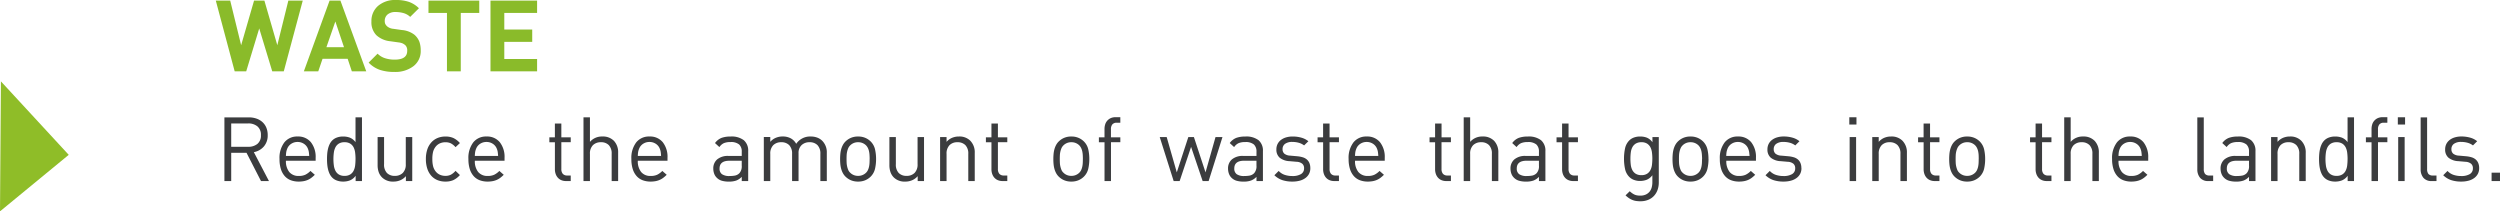 <svg xmlns="http://www.w3.org/2000/svg" width="503.12" height="42.535" viewBox="0 0 503.12 42.535"><g transform="translate(-109.005 -411.007)"><path d="M13.8,0H11.48L8.86-8.64,6.24,0H3.92L.12-14.24h2.9l2.2,8.98,2.6-8.98H9.9l2.6,8.98,2.22-8.98h2.9ZM27.5,0l-.84-2.52H21.6L20.74,0h-2.9l5.18-14.24H25.2L30.4,0ZM24.18-10.04l-1.8,5.18h3.54ZM36.08.12A9.191,9.191,0,0,1,33.14-.3a5.73,5.73,0,0,1-2.26-1.46l1.8-1.8a3.713,3.713,0,0,0,1.51.92,6.277,6.277,0,0,0,1.93.28q2.52,0,2.52-1.76a1.451,1.451,0,0,0-.32-1.08,2.222,2.222,0,0,0-.62-.43,2.867,2.867,0,0,0-.76-.19l-1.72-.24a4.829,4.829,0,0,1-2.8-1.23,3.7,3.7,0,0,1-.98-2.75,4,4,0,0,1,1.33-3.13,5.246,5.246,0,0,1,3.63-1.19,7.887,7.887,0,0,1,2.59.38A5.42,5.42,0,0,1,41-12.7l-1.76,1.74a3.239,3.239,0,0,0-1.35-.77,5.8,5.8,0,0,0-1.57-.21,2.389,2.389,0,0,0-1.64.5,1.661,1.661,0,0,0-.56,1.3,1.591,1.591,0,0,0,.09.56,1.664,1.664,0,0,0,.45.57,2.248,2.248,0,0,0,1.2.45l1.68.24a4.8,4.8,0,0,1,2.55.95A3.59,3.59,0,0,1,41.1-5.93a5.275,5.275,0,0,1,.26,1.73,3.793,3.793,0,0,1-1.48,3.17A6.013,6.013,0,0,1,36.08.12ZM49.42-11.76V0H46.64V-11.76H42.92v-2.48H53.14v2.48ZM55.4,0V-14.24h9.38v2.48h-6.6v3.34H63.8v2.48H58.18v3.46h6.6V0Z" transform="translate(152.314 425.367)" fill="#8abb2a"/><path d="M10.818,0,7.776-5.814A3.511,3.511,0,0,0,9.792-6.957a3.373,3.373,0,0,0,.774-2.3,3.832,3.832,0,0,0-.279-1.494A3.138,3.138,0,0,0,9.5-11.871a3.435,3.435,0,0,0-1.206-.7,4.649,4.649,0,0,0-1.53-.243H1.854V0H3.222V-5.688H6.3L9.216,0ZM9.2-9.234A2.136,2.136,0,0,1,8.487-7.47a2.839,2.839,0,0,1-1.845.576H3.222v-4.7h3.42a2.809,2.809,0,0,1,1.845.585A2.163,2.163,0,0,1,9.2-9.234ZM20.214-4.086V-4.68a4.762,4.762,0,0,0-.954-3.132,3.288,3.288,0,0,0-2.682-1.152,3.256,3.256,0,0,0-2.664,1.188,5.153,5.153,0,0,0-.972,3.348A6.552,6.552,0,0,0,13.221-2.4,3.864,3.864,0,0,0,14-.99a3.093,3.093,0,0,0,1.215.828,4.458,4.458,0,0,0,1.593.27,5.3,5.3,0,0,0,1.017-.09,3.8,3.8,0,0,0,.837-.261,3.707,3.707,0,0,0,.711-.423,6.559,6.559,0,0,0,.675-.594l-.882-.774a3.792,3.792,0,0,1-1.035.765,3,3,0,0,1-1.287.243,2.384,2.384,0,0,1-1.944-.8,3.438,3.438,0,0,1-.666-2.259Zm-1.3-.972h-4.68a5.861,5.861,0,0,1,.072-.828,3.521,3.521,0,0,1,.2-.648,2.069,2.069,0,0,1,.81-.972,2.274,2.274,0,0,1,1.26-.36,2.274,2.274,0,0,1,1.26.36,2.069,2.069,0,0,1,.81.972q.072.18.117.333a2.672,2.672,0,0,1,.072.315q.027.162.045.36T18.918-5.058ZM29.538,0V-12.816h-1.3V-7.83a2.694,2.694,0,0,0-1.152-.909,3.886,3.886,0,0,0-1.35-.225,3.548,3.548,0,0,0-1.242.207,2.511,2.511,0,0,0-.918.567,2.8,2.8,0,0,0-.549.774,4.572,4.572,0,0,0-.324.927,7.047,7.047,0,0,0-.162,1.017Q22.5-4.95,22.5-4.428t.045,1.044a7.047,7.047,0,0,0,.162,1.017,4.572,4.572,0,0,0,.324.927,2.8,2.8,0,0,0,.549.774A2.511,2.511,0,0,0,24.5-.1,3.548,3.548,0,0,0,25.74.108,3.825,3.825,0,0,0,27.1-.126a2.715,2.715,0,0,0,1.161-.936V0Zm-1.3-4.428a10.779,10.779,0,0,1-.072,1.26,3.248,3.248,0,0,1-.306,1.08,1.907,1.907,0,0,1-.675.756,2.093,2.093,0,0,1-1.161.288,2.093,2.093,0,0,1-1.161-.288,1.907,1.907,0,0,1-.675-.756,3.4,3.4,0,0,1-.315-1.08,9.6,9.6,0,0,1-.081-1.26,9.6,9.6,0,0,1,.081-1.26,3.4,3.4,0,0,1,.315-1.08,1.907,1.907,0,0,1,.675-.756,2.093,2.093,0,0,1,1.161-.288,2.093,2.093,0,0,1,1.161.288,1.907,1.907,0,0,1,.675.756,3.248,3.248,0,0,1,.306,1.08A10.779,10.779,0,0,1,28.242-4.428ZM39.654,0V-8.856h-1.3V-3.4a2.372,2.372,0,0,1-.6,1.764,2.2,2.2,0,0,1-1.611.594,2.122,2.122,0,0,1-1.584-.585A2.434,2.434,0,0,1,33.984-3.4V-8.856h-1.3V-3.2A4.229,4.229,0,0,0,32.9-1.809,2.842,2.842,0,0,0,33.588-.72a3.089,3.089,0,0,0,2.286.828,3.448,3.448,0,0,0,1.4-.279A3.082,3.082,0,0,0,38.376-.99V0Zm9.594-1.206-.882-.846a3.406,3.406,0,0,1-.954.783,2.392,2.392,0,0,1-1.08.225,2.657,2.657,0,0,1-1.17-.252,2.31,2.31,0,0,1-.882-.756,2.861,2.861,0,0,1-.441-.981A5.986,5.986,0,0,1,43.7-4.428a5.986,5.986,0,0,1,.135-1.395A2.861,2.861,0,0,1,44.28-6.8a2.31,2.31,0,0,1,.882-.756,2.657,2.657,0,0,1,1.17-.252,2.477,2.477,0,0,1,1.08.216,3.253,3.253,0,0,1,.954.774l.882-.828a4.192,4.192,0,0,0-1.341-1.026,3.907,3.907,0,0,0-1.575-.288,4.109,4.109,0,0,0-1.557.288,3.467,3.467,0,0,0-1.242.855A3.948,3.948,0,0,0,42.7-6.408a5.978,5.978,0,0,0-.3,1.98,6.059,6.059,0,0,0,.3,1.989,3.937,3.937,0,0,0,.828,1.422,3.37,3.37,0,0,0,1.242.846,4.226,4.226,0,0,0,1.557.279A3.907,3.907,0,0,0,47.907-.18,4.192,4.192,0,0,0,49.248-1.206Zm8.982-2.88V-4.68a4.762,4.762,0,0,0-.954-3.132,3.288,3.288,0,0,0-2.682-1.152A3.256,3.256,0,0,0,51.93-7.776a5.153,5.153,0,0,0-.972,3.348A6.552,6.552,0,0,0,51.237-2.4,3.864,3.864,0,0,0,52.02-.99a3.093,3.093,0,0,0,1.215.828,4.458,4.458,0,0,0,1.593.27,5.3,5.3,0,0,0,1.017-.09,3.8,3.8,0,0,0,.837-.261,3.707,3.707,0,0,0,.711-.423,6.559,6.559,0,0,0,.675-.594l-.882-.774a3.792,3.792,0,0,1-1.035.765,3,3,0,0,1-1.287.243,2.384,2.384,0,0,1-1.944-.8,3.438,3.438,0,0,1-.666-2.259Zm-1.3-.972h-4.68a5.861,5.861,0,0,1,.072-.828,3.521,3.521,0,0,1,.2-.648,2.069,2.069,0,0,1,.81-.972,2.274,2.274,0,0,1,1.26-.36,2.274,2.274,0,0,1,1.26.36,2.069,2.069,0,0,1,.81.972q.072.18.117.333a2.673,2.673,0,0,1,.072.315q.027.162.045.36T56.934-5.058ZM71.55,0V-1.116h-.684a1.135,1.135,0,0,1-.918-.342,1.438,1.438,0,0,1-.288-.954v-5.4h1.89V-8.8H69.66v-2.772h-1.3V-8.8H67.248v.99h1.116v5.436a2.884,2.884,0,0,0,.144.918,2.221,2.221,0,0,0,.423.756,1.972,1.972,0,0,0,.7.513,2.433,2.433,0,0,0,1,.189Zm9.54,0V-5.688a3.335,3.335,0,0,0-.837-2.394A3.083,3.083,0,0,0,77.9-8.964a3.158,3.158,0,0,0-2.484,1.08v-4.932h-1.3V0h1.3V-5.472a2.346,2.346,0,0,1,.6-1.746,2.2,2.2,0,0,1,1.611-.594,2.122,2.122,0,0,1,1.584.585,2.407,2.407,0,0,1,.576,1.755V0Zm9.936-4.086V-4.68a4.762,4.762,0,0,0-.954-3.132A3.288,3.288,0,0,0,87.39-8.964a3.256,3.256,0,0,0-2.664,1.188,5.153,5.153,0,0,0-.972,3.348A6.552,6.552,0,0,0,84.033-2.4,3.864,3.864,0,0,0,84.816-.99a3.093,3.093,0,0,0,1.215.828,4.458,4.458,0,0,0,1.593.27,5.3,5.3,0,0,0,1.017-.09,3.8,3.8,0,0,0,.837-.261,3.707,3.707,0,0,0,.711-.423,6.56,6.56,0,0,0,.675-.594l-.882-.774a3.792,3.792,0,0,1-1.035.765,3,3,0,0,1-1.287.243,2.384,2.384,0,0,1-1.944-.8,3.438,3.438,0,0,1-.666-2.259Zm-1.3-.972H85.05a5.86,5.86,0,0,1,.072-.828,3.521,3.521,0,0,1,.2-.648,2.069,2.069,0,0,1,.81-.972,2.274,2.274,0,0,1,1.26-.36,2.274,2.274,0,0,1,1.26.36,2.069,2.069,0,0,1,.81.972q.072.18.117.333a2.672,2.672,0,0,1,.072.315q.027.162.045.36T89.73-5.058ZM107.262,0V-6.012a2.742,2.742,0,0,0-.873-2.2,4.038,4.038,0,0,0-2.673-.747,5.249,5.249,0,0,0-1.809.27,3.012,3.012,0,0,0-1.323,1.044l.882.81a2.282,2.282,0,0,1,.882-.783,3.284,3.284,0,0,1,1.35-.225,2.531,2.531,0,0,1,1.746.486,1.9,1.9,0,0,1,.522,1.458v.846H103.3a3.334,3.334,0,0,0-2.277.693,2.363,2.363,0,0,0-.783,1.863,2.938,2.938,0,0,0,.171,1,2.13,2.13,0,0,0,.5.8,2.369,2.369,0,0,0,1,.621,4.987,4.987,0,0,0,1.5.189A4.286,4.286,0,0,0,104.859-.1a3.088,3.088,0,0,0,1.107-.747V0Zm-1.3-3.132a2.081,2.081,0,0,1-.45,1.53,1.712,1.712,0,0,1-.909.5,5.992,5.992,0,0,1-1.071.09,2.578,2.578,0,0,1-1.548-.369A1.343,1.343,0,0,1,101.5-2.52q0-1.566,1.98-1.566h2.484ZM123.084,0V-5.67a3.263,3.263,0,0,0-.954-2.466,2.871,2.871,0,0,0-.99-.612,3.67,3.67,0,0,0-1.3-.216,3.37,3.37,0,0,0-2.916,1.476A2.731,2.731,0,0,0,115.821-8.6a3.377,3.377,0,0,0-1.611-.369,3.548,3.548,0,0,0-1.395.27,2.99,2.99,0,0,0-1.107.81v-.972h-1.3V0h1.3V-5.454a2.372,2.372,0,0,1,.6-1.764,2.2,2.2,0,0,1,1.611-.594,2.153,2.153,0,0,1,1.593.585,2.411,2.411,0,0,1,.585,1.773V0h1.3V-5.6a2.124,2.124,0,0,1,.621-1.638,2.25,2.25,0,0,1,1.593-.576,2.153,2.153,0,0,1,1.593.585,2.411,2.411,0,0,1,.585,1.773V0ZM133-4.428a8.7,8.7,0,0,0-.207-1.935,3.3,3.3,0,0,0-.873-1.593,3.467,3.467,0,0,0-1.1-.738,3.626,3.626,0,0,0-1.44-.27,3.626,3.626,0,0,0-1.44.27,3.467,3.467,0,0,0-1.1.738,2.959,2.959,0,0,0-.549.747,4.246,4.246,0,0,0-.324.846,5.636,5.636,0,0,0-.162.936q-.045.5-.045,1,0,.522.045,1.008a5.636,5.636,0,0,0,.162.927,4.246,4.246,0,0,0,.324.846,2.959,2.959,0,0,0,.549.747,3.467,3.467,0,0,0,1.1.738,3.626,3.626,0,0,0,1.44.27,3.626,3.626,0,0,0,1.44-.27,3.467,3.467,0,0,0,1.1-.738,3.3,3.3,0,0,0,.873-1.593A8.7,8.7,0,0,0,133-4.428Zm-1.3,0q0,.378-.018.756a4.962,4.962,0,0,1-.09.738,3.245,3.245,0,0,1-.216.684,1.833,1.833,0,0,1-.378.558,2.2,2.2,0,0,1-1.62.648,2.176,2.176,0,0,1-1.6-.648,1.582,1.582,0,0,1-.387-.558,4.133,4.133,0,0,1-.216-.684,4.284,4.284,0,0,1-.1-.738q-.018-.378-.018-.756t.018-.756a4.284,4.284,0,0,1,.1-.738,3.861,3.861,0,0,1,.216-.675,1.8,1.8,0,0,1,.387-.567,2.176,2.176,0,0,1,1.6-.648,2.2,2.2,0,0,1,1.62.648,2.128,2.128,0,0,1,.378.567,3.061,3.061,0,0,1,.216.675,4.962,4.962,0,0,1,.09.738Q131.706-4.806,131.706-4.428ZM142.65,0V-8.856h-1.3V-3.4a2.372,2.372,0,0,1-.6,1.764,2.2,2.2,0,0,1-1.611.594,2.122,2.122,0,0,1-1.584-.585A2.434,2.434,0,0,1,136.98-3.4V-8.856h-1.3V-3.2a4.229,4.229,0,0,0,.216,1.395,2.842,2.842,0,0,0,.684,1.089,3.089,3.089,0,0,0,2.286.828,3.448,3.448,0,0,0,1.4-.279,3.082,3.082,0,0,0,1.107-.819V0Zm10.206,0V-5.67a3.3,3.3,0,0,0-.918-2.466,3.065,3.065,0,0,0-2.268-.828,3.482,3.482,0,0,0-1.386.27,3.009,3.009,0,0,0-1.1.81v-.972h-1.3V0h1.3V-5.454a2.393,2.393,0,0,1,.594-1.764,2.165,2.165,0,0,1,1.6-.594,2.153,2.153,0,0,1,1.593.585,2.411,2.411,0,0,1,.585,1.773V0Zm6.552,0V-1.116h-.684a1.135,1.135,0,0,1-.918-.342,1.438,1.438,0,0,1-.288-.954v-5.4h1.89V-8.8h-1.89v-2.772h-1.3V-8.8h-1.116v.99h1.116v5.436a2.884,2.884,0,0,0,.144.918,2.221,2.221,0,0,0,.423.756,1.972,1.972,0,0,0,.7.513,2.433,2.433,0,0,0,1,.189Zm16.506-4.428a8.7,8.7,0,0,0-.207-1.935,3.3,3.3,0,0,0-.873-1.593,3.467,3.467,0,0,0-1.1-.738,3.626,3.626,0,0,0-1.44-.27,3.626,3.626,0,0,0-1.44.27,3.467,3.467,0,0,0-1.1.738,2.959,2.959,0,0,0-.549.747,4.246,4.246,0,0,0-.324.846,5.637,5.637,0,0,0-.162.936q-.045.5-.045,1,0,.522.045,1.008a5.638,5.638,0,0,0,.162.927,4.246,4.246,0,0,0,.324.846,2.959,2.959,0,0,0,.549.747,3.467,3.467,0,0,0,1.1.738,3.626,3.626,0,0,0,1.44.27,3.626,3.626,0,0,0,1.44-.27,3.467,3.467,0,0,0,1.1-.738,3.3,3.3,0,0,0,.873-1.593A8.7,8.7,0,0,0,175.914-4.428Zm-1.3,0q0,.378-.018.756a4.962,4.962,0,0,1-.09.738,3.245,3.245,0,0,1-.216.684,1.833,1.833,0,0,1-.378.558,2.2,2.2,0,0,1-1.62.648,2.176,2.176,0,0,1-1.6-.648,1.582,1.582,0,0,1-.387-.558,4.133,4.133,0,0,1-.216-.684,4.283,4.283,0,0,1-.1-.738q-.018-.378-.018-.756t.018-.756a4.283,4.283,0,0,1,.1-.738,3.861,3.861,0,0,1,.216-.675,1.8,1.8,0,0,1,.387-.567,2.176,2.176,0,0,1,1.6-.648,2.2,2.2,0,0,1,1.62.648,2.128,2.128,0,0,1,.378.567,3.061,3.061,0,0,1,.216.675,4.962,4.962,0,0,1,.09.738Q174.618-4.806,174.618-4.428Zm7.542-3.384V-8.8h-1.89V-10.44a1.469,1.469,0,0,1,.279-.954,1.107,1.107,0,0,1,.909-.342h.7v-1.116h-.936a2.37,2.37,0,0,0-.99.189,2.084,2.084,0,0,0-.7.513,2.038,2.038,0,0,0-.423.756,3.061,3.061,0,0,0-.135.918V-8.8H177.84v.99h1.134V0h1.3V-7.812Zm20.556-1.044h-1.4L199.3-1.746l-2.34-7.11H195.84l-2.322,7.11-2.034-7.11h-1.4L192.888,0h1.206l2.3-6.876L198.72,0h1.206ZM210.852,0V-6.012a2.742,2.742,0,0,0-.873-2.2,4.038,4.038,0,0,0-2.673-.747,5.249,5.249,0,0,0-1.809.27,3.012,3.012,0,0,0-1.323,1.044l.882.81a2.282,2.282,0,0,1,.882-.783,3.284,3.284,0,0,1,1.35-.225,2.531,2.531,0,0,1,1.746.486,1.9,1.9,0,0,1,.522,1.458v.846h-2.664a3.334,3.334,0,0,0-2.277.693,2.363,2.363,0,0,0-.783,1.863,2.938,2.938,0,0,0,.171,1,2.13,2.13,0,0,0,.495.8,2.369,2.369,0,0,0,1,.621,4.987,4.987,0,0,0,1.5.189A4.286,4.286,0,0,0,208.449-.1a3.088,3.088,0,0,0,1.107-.747V0Zm-1.3-3.132a2.081,2.081,0,0,1-.45,1.53,1.712,1.712,0,0,1-.909.5,5.992,5.992,0,0,1-1.071.09,2.578,2.578,0,0,1-1.548-.369,1.343,1.343,0,0,1-.486-1.143q0-1.566,1.98-1.566h2.484Zm10.836.54a2.6,2.6,0,0,0-.189-1.044,1.944,1.944,0,0,0-.531-.72,2.267,2.267,0,0,0-.828-.432,5.566,5.566,0,0,0-1.062-.2l-1.422-.126a2.017,2.017,0,0,1-1.2-.4,1.164,1.164,0,0,1-.351-.9,1.275,1.275,0,0,1,.5-1.071,2.393,2.393,0,0,1,1.476-.387,4.7,4.7,0,0,1,1.287.171,3.144,3.144,0,0,1,1.071.531L220-8.01a3.887,3.887,0,0,0-1.413-.72,6.432,6.432,0,0,0-1.773-.234,4.544,4.544,0,0,0-1.3.18,3.155,3.155,0,0,0-1.035.513,2.371,2.371,0,0,0-.675.81,2.366,2.366,0,0,0-.243,1.089,2.106,2.106,0,0,0,.675,1.683A3.376,3.376,0,0,0,216.2-4l1.458.126a1.9,1.9,0,0,1,1.125.4,1.164,1.164,0,0,1,.351.9,1.29,1.29,0,0,1-.63,1.179,3.292,3.292,0,0,1-1.728.387,4.812,4.812,0,0,1-1.53-.234,2.92,2.92,0,0,1-1.224-.792l-.864.864a4.258,4.258,0,0,0,1.62.99,6.488,6.488,0,0,0,2.016.288,5.55,5.55,0,0,0,1.467-.18A3.416,3.416,0,0,0,219.393-.6a2.479,2.479,0,0,0,.738-.846A2.415,2.415,0,0,0,220.392-2.592ZM226.152,0V-1.116h-.684a1.135,1.135,0,0,1-.918-.342,1.438,1.438,0,0,1-.288-.954v-5.4h1.89V-8.8h-1.89v-2.772h-1.3V-8.8H221.85v.99h1.116v5.436a2.884,2.884,0,0,0,.144.918,2.221,2.221,0,0,0,.423.756,1.972,1.972,0,0,0,.7.513,2.433,2.433,0,0,0,1,.189Zm9.216-4.086V-4.68a4.762,4.762,0,0,0-.954-3.132,3.288,3.288,0,0,0-2.682-1.152,3.256,3.256,0,0,0-2.664,1.188,5.153,5.153,0,0,0-.972,3.348,6.553,6.553,0,0,0,.279,2.025,3.864,3.864,0,0,0,.783,1.413,3.093,3.093,0,0,0,1.215.828,4.458,4.458,0,0,0,1.593.27,5.3,5.3,0,0,0,1.017-.09,3.8,3.8,0,0,0,.837-.261,3.707,3.707,0,0,0,.711-.423,6.559,6.559,0,0,0,.675-.594l-.882-.774a3.792,3.792,0,0,1-1.035.765A3,3,0,0,1,232-1.026a2.384,2.384,0,0,1-1.944-.8,3.438,3.438,0,0,1-.666-2.259Zm-1.3-.972h-4.68a5.863,5.863,0,0,1,.072-.828,3.521,3.521,0,0,1,.2-.648,2.069,2.069,0,0,1,.81-.972,2.274,2.274,0,0,1,1.26-.36,2.274,2.274,0,0,1,1.26.36,2.069,2.069,0,0,1,.81.972q.072.18.117.333a2.674,2.674,0,0,1,.072.315q.027.162.045.36T234.072-5.058ZM248.688,0V-1.116H248a1.135,1.135,0,0,1-.918-.342,1.438,1.438,0,0,1-.288-.954v-5.4h1.89V-8.8H246.8v-2.772h-1.3V-8.8h-1.116v.99H245.5v5.436a2.884,2.884,0,0,0,.144.918,2.221,2.221,0,0,0,.423.756,1.972,1.972,0,0,0,.7.513,2.433,2.433,0,0,0,1,.189Zm9.54,0V-5.688a3.335,3.335,0,0,0-.837-2.394,3.083,3.083,0,0,0-2.349-.882,3.158,3.158,0,0,0-2.484,1.08v-4.932h-1.3V0h1.3V-5.472a2.346,2.346,0,0,1,.6-1.746,2.2,2.2,0,0,1,1.611-.594,2.122,2.122,0,0,1,1.584.585,2.407,2.407,0,0,1,.576,1.755V0ZM267.7,0V-6.012a2.742,2.742,0,0,0-.873-2.2,4.038,4.038,0,0,0-2.673-.747,5.249,5.249,0,0,0-1.809.27,3.012,3.012,0,0,0-1.323,1.044l.882.81a2.282,2.282,0,0,1,.882-.783,3.284,3.284,0,0,1,1.35-.225,2.531,2.531,0,0,1,1.746.486A1.9,1.9,0,0,1,266.4-5.9v.846h-2.664a3.334,3.334,0,0,0-2.277.693,2.363,2.363,0,0,0-.783,1.863,2.938,2.938,0,0,0,.171,1,2.13,2.13,0,0,0,.5.8,2.369,2.369,0,0,0,1,.621,4.987,4.987,0,0,0,1.5.189A4.286,4.286,0,0,0,265.293-.1,3.088,3.088,0,0,0,266.4-.846V0Zm-1.3-3.132a2.081,2.081,0,0,1-.45,1.53,1.712,1.712,0,0,1-.909.5,5.992,5.992,0,0,1-1.071.09,2.578,2.578,0,0,1-1.548-.369,1.343,1.343,0,0,1-.486-1.143q0-1.566,1.98-1.566H266.4ZM274.248,0V-1.116h-.684a1.135,1.135,0,0,1-.918-.342,1.438,1.438,0,0,1-.288-.954v-5.4h1.89V-8.8h-1.89v-2.772h-1.3V-8.8h-1.116v.99h1.116v5.436a2.884,2.884,0,0,0,.144.918,2.22,2.22,0,0,0,.423.756,1.972,1.972,0,0,0,.7.513,2.433,2.433,0,0,0,1,.189ZM290.52.27V-8.856h-1.278v1.044a2.673,2.673,0,0,0-1.143-.927,3.811,3.811,0,0,0-1.341-.225,3.548,3.548,0,0,0-1.242.207,2.511,2.511,0,0,0-.918.567,3.206,3.206,0,0,0-.873,1.638,9.833,9.833,0,0,0-.207,2.052,9.833,9.833,0,0,0,.207,2.052A3.206,3.206,0,0,0,284.6-.81a2.623,2.623,0,0,0,.909.576,3.344,3.344,0,0,0,1.233.216,3.7,3.7,0,0,0,1.332-.234,2.769,2.769,0,0,0,1.152-.918V.216a4.059,4.059,0,0,1-.135,1.071,2.257,2.257,0,0,1-.432.855,2.149,2.149,0,0,1-.756.576,2.584,2.584,0,0,1-1.107.216,3.647,3.647,0,0,1-.666-.054,2.118,2.118,0,0,1-.531-.171,3.107,3.107,0,0,1-.468-.279,4.916,4.916,0,0,1-.459-.378l-.846.828a5.321,5.321,0,0,0,.675.549,3.793,3.793,0,0,0,.684.369,3.346,3.346,0,0,0,.747.207,5.772,5.772,0,0,0,.9.063,4.023,4.023,0,0,0,1.557-.288,3.272,3.272,0,0,0,1.161-.792,3.488,3.488,0,0,0,.72-1.2A4.421,4.421,0,0,0,290.52.27Zm-1.3-4.77a10.166,10.166,0,0,1-.072,1.224,3.132,3.132,0,0,1-.306,1.053,1.947,1.947,0,0,1-.666.747,2.047,2.047,0,0,1-1.152.288,2.093,2.093,0,0,1-1.161-.288,1.923,1.923,0,0,1-.675-.747,3.132,3.132,0,0,1-.306-1.053,10.166,10.166,0,0,1-.072-1.224,10.238,10.238,0,0,1,.072-1.215,3.143,3.143,0,0,1,.306-1.062,1.923,1.923,0,0,1,.675-.747,2.093,2.093,0,0,1,1.161-.288,2.047,2.047,0,0,1,1.152.288,1.947,1.947,0,0,1,.666.747,3.143,3.143,0,0,1,.306,1.062A10.238,10.238,0,0,1,289.224-4.5Zm11.3.072a8.7,8.7,0,0,0-.207-1.935,3.3,3.3,0,0,0-.873-1.593,3.468,3.468,0,0,0-1.1-.738,3.626,3.626,0,0,0-1.44-.27,3.626,3.626,0,0,0-1.44.27,3.468,3.468,0,0,0-1.1.738,2.959,2.959,0,0,0-.549.747,4.246,4.246,0,0,0-.324.846,5.636,5.636,0,0,0-.162.936q-.045.5-.045,1,0,.522.045,1.008a5.636,5.636,0,0,0,.162.927,4.246,4.246,0,0,0,.324.846,2.959,2.959,0,0,0,.549.747,3.468,3.468,0,0,0,1.1.738,3.626,3.626,0,0,0,1.44.27,3.626,3.626,0,0,0,1.44-.27,3.468,3.468,0,0,0,1.1-.738,3.3,3.3,0,0,0,.873-1.593A8.7,8.7,0,0,0,300.528-4.428Zm-1.3,0q0,.378-.018.756a4.96,4.96,0,0,1-.09.738,3.247,3.247,0,0,1-.216.684,1.833,1.833,0,0,1-.378.558,2.2,2.2,0,0,1-1.62.648,2.176,2.176,0,0,1-1.6-.648,1.582,1.582,0,0,1-.387-.558,4.133,4.133,0,0,1-.216-.684,4.285,4.285,0,0,1-.1-.738q-.018-.378-.018-.756t.018-.756a4.285,4.285,0,0,1,.1-.738,3.861,3.861,0,0,1,.216-.675,1.8,1.8,0,0,1,.387-.567,2.176,2.176,0,0,1,1.6-.648,2.2,2.2,0,0,1,1.62.648,2.129,2.129,0,0,1,.378.567,3.063,3.063,0,0,1,.216.675,4.96,4.96,0,0,1,.09.738Q299.232-4.806,299.232-4.428Zm10.854.342V-4.68a4.762,4.762,0,0,0-.954-3.132,3.288,3.288,0,0,0-2.682-1.152,3.256,3.256,0,0,0-2.664,1.188,5.153,5.153,0,0,0-.972,3.348,6.552,6.552,0,0,0,.279,2.025,3.863,3.863,0,0,0,.783,1.413,3.093,3.093,0,0,0,1.215.828,4.458,4.458,0,0,0,1.593.27A5.3,5.3,0,0,0,307.7.018a3.8,3.8,0,0,0,.837-.261,3.707,3.707,0,0,0,.711-.423,6.557,6.557,0,0,0,.675-.594l-.882-.774a3.792,3.792,0,0,1-1.035.765,3,3,0,0,1-1.287.243,2.384,2.384,0,0,1-1.944-.8,3.438,3.438,0,0,1-.666-2.259Zm-1.3-.972h-4.68a5.857,5.857,0,0,1,.072-.828,3.518,3.518,0,0,1,.2-.648,2.069,2.069,0,0,1,.81-.972,2.274,2.274,0,0,1,1.26-.36,2.274,2.274,0,0,1,1.26.36,2.069,2.069,0,0,1,.81.972q.072.18.117.333a2.667,2.667,0,0,1,.072.315q.027.162.045.36T308.79-5.058Zm10.44,2.466a2.6,2.6,0,0,0-.189-1.044,1.944,1.944,0,0,0-.531-.72,2.267,2.267,0,0,0-.828-.432,5.566,5.566,0,0,0-1.062-.2L315.2-5.112a2.017,2.017,0,0,1-1.2-.4,1.164,1.164,0,0,1-.351-.9,1.275,1.275,0,0,1,.5-1.071,2.393,2.393,0,0,1,1.476-.387,4.7,4.7,0,0,1,1.287.171,3.144,3.144,0,0,1,1.071.531l.846-.846a3.888,3.888,0,0,0-1.413-.72,6.431,6.431,0,0,0-1.773-.234,4.544,4.544,0,0,0-1.305.18,3.154,3.154,0,0,0-1.035.513,2.372,2.372,0,0,0-.675.81,2.366,2.366,0,0,0-.243,1.089,2.106,2.106,0,0,0,.675,1.683A3.376,3.376,0,0,0,315.036-4l1.458.126a1.9,1.9,0,0,1,1.125.4,1.164,1.164,0,0,1,.351.9,1.29,1.29,0,0,1-.63,1.179,3.292,3.292,0,0,1-1.728.387,4.812,4.812,0,0,1-1.53-.234,2.92,2.92,0,0,1-1.224-.792l-.864.864a4.259,4.259,0,0,0,1.62.99,6.488,6.488,0,0,0,2.016.288,5.55,5.55,0,0,0,1.467-.18A3.415,3.415,0,0,0,318.231-.6a2.479,2.479,0,0,0,.738-.846A2.415,2.415,0,0,0,319.23-2.592Zm11.088-8.784v-1.458H328.86v1.458ZM330.228,0V-8.856h-1.3V0Zm10.224,0V-5.67a3.3,3.3,0,0,0-.918-2.466,3.065,3.065,0,0,0-2.268-.828,3.482,3.482,0,0,0-1.386.27,3.009,3.009,0,0,0-1.1.81v-.972h-1.3V0h1.3V-5.454a2.393,2.393,0,0,1,.594-1.764,2.165,2.165,0,0,1,1.6-.594,2.152,2.152,0,0,1,1.593.585,2.411,2.411,0,0,1,.585,1.773V0ZM347,0V-1.116h-.684a1.135,1.135,0,0,1-.918-.342,1.438,1.438,0,0,1-.288-.954v-5.4H347V-8.8h-1.89v-2.772h-1.3V-8.8H342.7v.99h1.116v5.436a2.884,2.884,0,0,0,.144.918,2.22,2.22,0,0,0,.423.756,1.972,1.972,0,0,0,.7.513,2.433,2.433,0,0,0,1,.189Zm9.2-4.428a8.7,8.7,0,0,0-.207-1.935,3.3,3.3,0,0,0-.873-1.593,3.468,3.468,0,0,0-1.1-.738,3.626,3.626,0,0,0-1.44-.27,3.626,3.626,0,0,0-1.44.27,3.468,3.468,0,0,0-1.1.738,2.959,2.959,0,0,0-.549.747,4.246,4.246,0,0,0-.324.846,5.636,5.636,0,0,0-.162.936q-.045.5-.045,1,0,.522.045,1.008a5.636,5.636,0,0,0,.162.927,4.246,4.246,0,0,0,.324.846,2.959,2.959,0,0,0,.549.747,3.468,3.468,0,0,0,1.1.738,3.626,3.626,0,0,0,1.44.27,3.626,3.626,0,0,0,1.44-.27,3.468,3.468,0,0,0,1.1-.738,3.3,3.3,0,0,0,.873-1.593A8.7,8.7,0,0,0,356.2-4.428Zm-1.3,0q0,.378-.018.756a4.96,4.96,0,0,1-.09.738,3.247,3.247,0,0,1-.216.684,1.833,1.833,0,0,1-.378.558,2.2,2.2,0,0,1-1.62.648,2.176,2.176,0,0,1-1.6-.648,1.582,1.582,0,0,1-.387-.558,4.133,4.133,0,0,1-.216-.684,4.285,4.285,0,0,1-.1-.738q-.018-.378-.018-.756t.018-.756a4.285,4.285,0,0,1,.1-.738A3.861,3.861,0,0,1,350.6-6.6a1.8,1.8,0,0,1,.387-.567,2.176,2.176,0,0,1,1.6-.648,2.2,2.2,0,0,1,1.62.648,2.129,2.129,0,0,1,.378.567,3.063,3.063,0,0,1,.216.675,4.96,4.96,0,0,1,.09.738Q354.906-4.806,354.906-4.428ZM369.54,0V-1.116h-.684a1.135,1.135,0,0,1-.918-.342,1.438,1.438,0,0,1-.288-.954v-5.4h1.89V-8.8h-1.89v-2.772h-1.3V-8.8h-1.116v.99h1.116v5.436a2.884,2.884,0,0,0,.144.918,2.22,2.22,0,0,0,.423.756,1.972,1.972,0,0,0,.7.513,2.433,2.433,0,0,0,1,.189Zm9.54,0V-5.688a3.335,3.335,0,0,0-.837-2.394,3.083,3.083,0,0,0-2.349-.882,3.158,3.158,0,0,0-2.484,1.08v-4.932h-1.3V0h1.3V-5.472a2.346,2.346,0,0,1,.6-1.746,2.2,2.2,0,0,1,1.611-.594,2.122,2.122,0,0,1,1.584.585,2.407,2.407,0,0,1,.576,1.755V0Zm9.936-4.086V-4.68a4.762,4.762,0,0,0-.954-3.132,3.288,3.288,0,0,0-2.682-1.152,3.256,3.256,0,0,0-2.664,1.188,5.153,5.153,0,0,0-.972,3.348,6.552,6.552,0,0,0,.279,2.025,3.863,3.863,0,0,0,.783,1.413,3.093,3.093,0,0,0,1.215.828,4.458,4.458,0,0,0,1.593.27,5.3,5.3,0,0,0,1.017-.09,3.8,3.8,0,0,0,.837-.261,3.707,3.707,0,0,0,.711-.423,6.557,6.557,0,0,0,.675-.594l-.882-.774a3.792,3.792,0,0,1-1.035.765,3,3,0,0,1-1.287.243,2.384,2.384,0,0,1-1.944-.8,3.438,3.438,0,0,1-.666-2.259Zm-1.3-.972h-4.68a5.857,5.857,0,0,1,.072-.828,3.518,3.518,0,0,1,.2-.648,2.069,2.069,0,0,1,.81-.972,2.274,2.274,0,0,1,1.26-.36,2.274,2.274,0,0,1,1.26.36,2.069,2.069,0,0,1,.81.972q.072.18.117.333a2.667,2.667,0,0,1,.072.315q.027.162.045.36T387.72-5.058ZM402.084,0V-1.116h-.7a1.129,1.129,0,0,1-.936-.324,1.568,1.568,0,0,1-.252-.972v-10.4h-1.3V-2.358a2.609,2.609,0,0,0,.54,1.683,2.059,2.059,0,0,0,1.71.675ZM410.6,0V-6.012a2.742,2.742,0,0,0-.873-2.2,4.038,4.038,0,0,0-2.673-.747,5.249,5.249,0,0,0-1.809.27A3.012,3.012,0,0,0,403.92-7.65l.882.81a2.282,2.282,0,0,1,.882-.783,3.284,3.284,0,0,1,1.35-.225,2.531,2.531,0,0,1,1.746.486A1.9,1.9,0,0,1,409.3-5.9v.846h-2.664a3.334,3.334,0,0,0-2.277.693,2.363,2.363,0,0,0-.783,1.863,2.938,2.938,0,0,0,.171,1,2.13,2.13,0,0,0,.5.8,2.369,2.369,0,0,0,1,.621,4.987,4.987,0,0,0,1.5.189A4.286,4.286,0,0,0,408.2-.1,3.088,3.088,0,0,0,409.3-.846V0Zm-1.3-3.132a2.081,2.081,0,0,1-.45,1.53,1.712,1.712,0,0,1-.909.5,5.992,5.992,0,0,1-1.071.09,2.578,2.578,0,0,1-1.548-.369,1.343,1.343,0,0,1-.486-1.143q0-1.566,1.98-1.566H409.3ZM420.714,0V-5.67a3.3,3.3,0,0,0-.918-2.466,3.065,3.065,0,0,0-2.268-.828,3.482,3.482,0,0,0-1.386.27,3.009,3.009,0,0,0-1.1.81v-.972h-1.3V0h1.3V-5.454a2.393,2.393,0,0,1,.594-1.764,2.165,2.165,0,0,1,1.6-.594,2.152,2.152,0,0,1,1.593.585,2.411,2.411,0,0,1,.585,1.773V0Zm9.72,0V-12.816h-1.3V-7.83a2.694,2.694,0,0,0-1.152-.909,3.886,3.886,0,0,0-1.35-.225,3.548,3.548,0,0,0-1.242.207,2.511,2.511,0,0,0-.918.567,2.8,2.8,0,0,0-.549.774,4.572,4.572,0,0,0-.324.927,7.046,7.046,0,0,0-.162,1.017q-.045.522-.045,1.044t.045,1.044a7.046,7.046,0,0,0,.162,1.017,4.572,4.572,0,0,0,.324.927,2.8,2.8,0,0,0,.549.774,2.511,2.511,0,0,0,.918.567,3.548,3.548,0,0,0,1.242.207,3.825,3.825,0,0,0,1.359-.234,2.715,2.715,0,0,0,1.161-.936V0Zm-1.3-4.428a10.778,10.778,0,0,1-.072,1.26,3.248,3.248,0,0,1-.306,1.08,1.906,1.906,0,0,1-.675.756,2.093,2.093,0,0,1-1.161.288,2.093,2.093,0,0,1-1.161-.288,1.907,1.907,0,0,1-.675-.756,3.4,3.4,0,0,1-.315-1.08,9.6,9.6,0,0,1-.081-1.26,9.6,9.6,0,0,1,.081-1.26,3.4,3.4,0,0,1,.315-1.08,1.907,1.907,0,0,1,.675-.756,2.093,2.093,0,0,1,1.161-.288,2.093,2.093,0,0,1,1.161.288,1.906,1.906,0,0,1,.675.756,3.248,3.248,0,0,1,.306,1.08A10.778,10.778,0,0,1,429.138-4.428Zm8.01-3.384V-8.8h-1.89V-10.44a1.469,1.469,0,0,1,.279-.954,1.107,1.107,0,0,1,.909-.342h.7v-1.116h-.936a2.369,2.369,0,0,0-.99.189,2.084,2.084,0,0,0-.7.513,2.038,2.038,0,0,0-.423.756,3.061,3.061,0,0,0-.135.918V-8.8h-1.134v.99h1.134V0h1.3V-7.812Zm3.564-3.564v-1.458h-1.458v1.458ZM440.622,0V-8.856h-1.3V0Zm6.408,0V-1.116h-.7a1.129,1.129,0,0,1-.936-.324,1.568,1.568,0,0,1-.252-.972v-10.4h-1.3V-2.358a2.609,2.609,0,0,0,.54,1.683,2.059,2.059,0,0,0,1.71.675Zm8.586-2.592a2.6,2.6,0,0,0-.189-1.044,1.944,1.944,0,0,0-.531-.72,2.267,2.267,0,0,0-.828-.432,5.566,5.566,0,0,0-1.062-.2l-1.422-.126a2.017,2.017,0,0,1-1.2-.4,1.164,1.164,0,0,1-.351-.9,1.275,1.275,0,0,1,.5-1.071,2.393,2.393,0,0,1,1.476-.387A4.7,4.7,0,0,1,453.3-7.7a3.144,3.144,0,0,1,1.071.531l.846-.846a3.888,3.888,0,0,0-1.413-.72,6.431,6.431,0,0,0-1.773-.234,4.544,4.544,0,0,0-1.305.18,3.154,3.154,0,0,0-1.035.513,2.372,2.372,0,0,0-.675.81,2.366,2.366,0,0,0-.243,1.089,2.106,2.106,0,0,0,.675,1.683A3.376,3.376,0,0,0,451.422-4l1.458.126a1.9,1.9,0,0,1,1.125.4,1.164,1.164,0,0,1,.351.9,1.29,1.29,0,0,1-.63,1.179A3.292,3.292,0,0,1,452-1.008a4.812,4.812,0,0,1-1.53-.234,2.92,2.92,0,0,1-1.224-.792l-.864.864A4.259,4.259,0,0,0,450-.18a6.488,6.488,0,0,0,2.016.288,5.55,5.55,0,0,0,1.467-.18A3.415,3.415,0,0,0,454.617-.6a2.479,2.479,0,0,0,.738-.846A2.415,2.415,0,0,0,455.616-2.592ZM459.81,0V-1.692h-1.692V0Z" transform="translate(152.314 447.442)" fill="#3b3c3e"/><path d="M660.617,575.265l13.649,14.786-13.833,11.373" transform="translate(-551.428 -147.883)" fill="#8fbd28"/></g></svg>